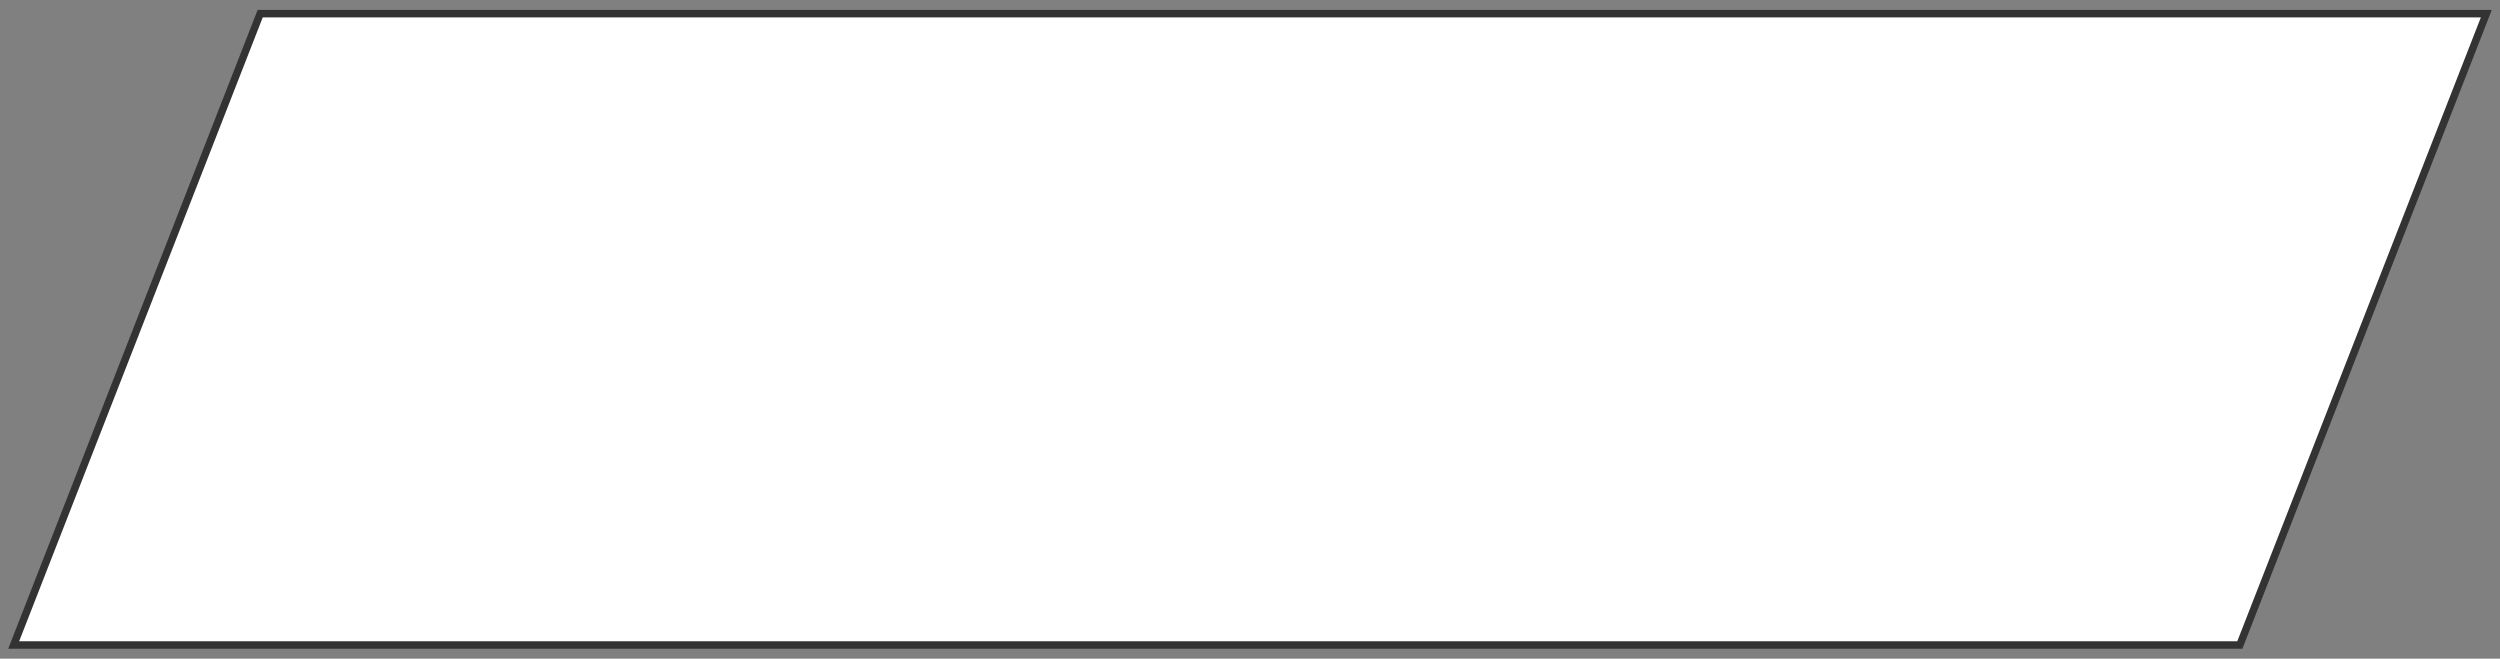 <?xml version="1.0" encoding="UTF-8"?> <svg xmlns="http://www.w3.org/2000/svg" width="334" height="88" viewBox="0 0 334 88" fill="none"><rect x="0" y="0" width="334" height="88" fill="#808080" stroke="none"/><path fill-rule="evenodd" clip-rule="evenodd" d="M34.759 1.827C297.139 1.827 332.172 1.827 332.172 1.827L299.241 86.173H1.828L34.759 1.827Z" fill="white" stroke="#333333"></path></svg> 